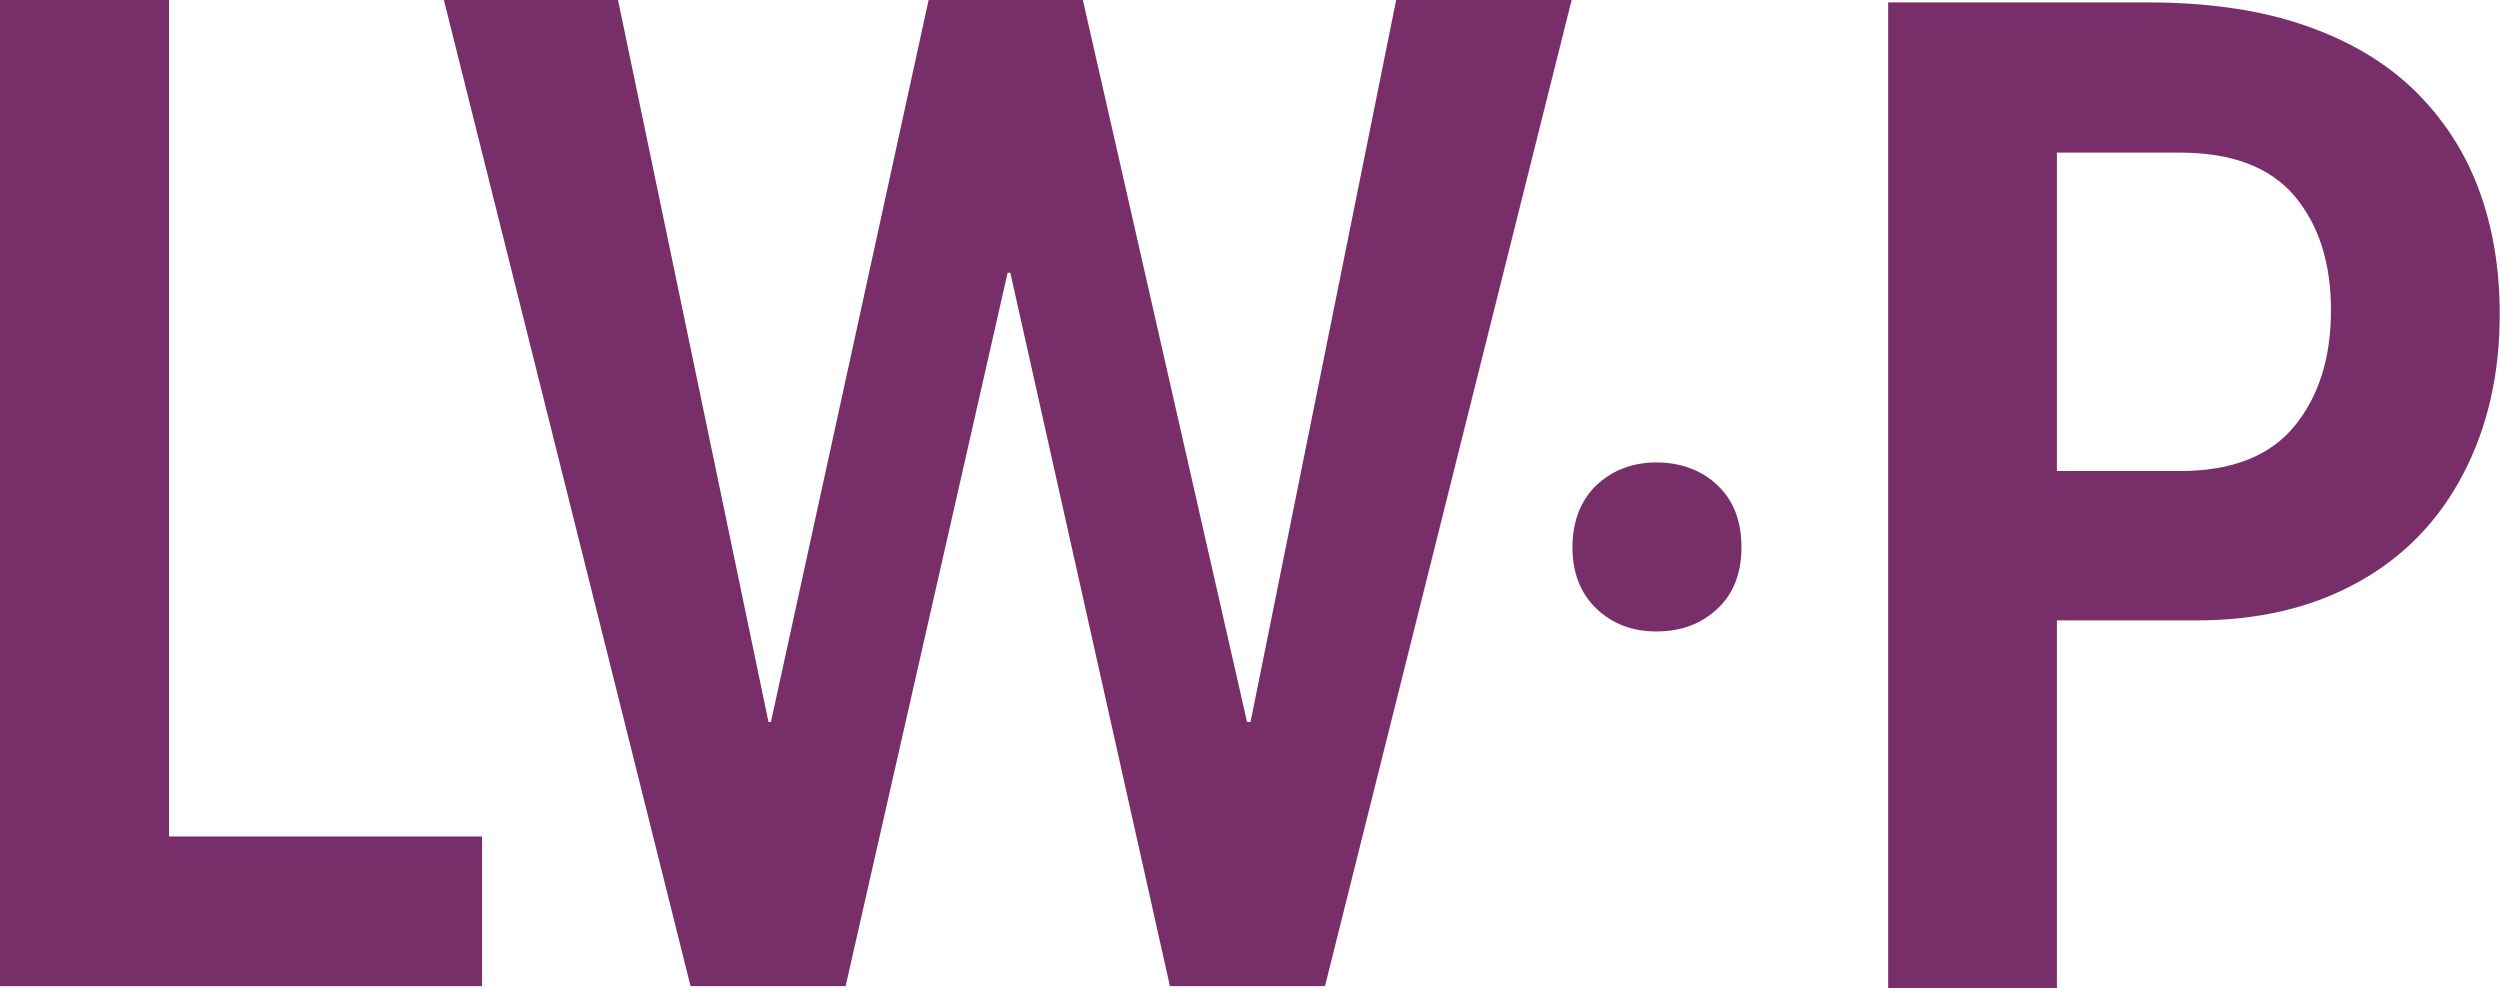 <?xml version="1.0" encoding="UTF-8"?><svg id="Ebene_2" xmlns="http://www.w3.org/2000/svg" viewBox="0 0 93.04 36.79"><defs><style>.sbmewfu-1{fill:#782e69;stroke-width:0px;}</style></defs><g id="Ebene_1-2"><polygon class="sbmewfu-1" points="0 0 0 36.7 17.94 36.7 17.94 31.13 6.29 31.13 6.29 0 0 0"/><polygon class="sbmewfu-1" points="51.96 0 46.54 26.87 46.41 26.87 40.3 0 34.56 0 28.69 26.87 28.6 26.87 23 0 16.52 0 25.7 36.7 31.47 36.7 37.5 10.15 37.6 10.15 43.54 36.7 49.31 36.7 58.49 0 51.96 0"/><path class="sbmewfu-1" d="m64.81,20.37c0,.95-.29,1.72-.89,2.28-.59.56-1.35.85-2.27.85s-1.65-.29-2.24-.85c-.59-.57-.89-1.33-.89-2.28s.3-1.74.89-2.31c.6-.56,1.34-.85,2.24-.85s1.68.29,2.27.85c.6.57.89,1.34.89,2.31"/><path class="sbmewfu-1" d="m86.75,11.55c0-1.76-.45-3.18-1.36-4.26-.91-1.07-2.33-1.61-4.26-1.61h-4.58v11.85h4.58c1.93,0,3.35-.56,4.26-1.67.91-1.11,1.36-2.55,1.36-4.32m6.28.15c0,2.23-.45,4.21-1.36,5.95-.91,1.74-2.21,3.09-3.92,4.03-1.71.95-3.72,1.42-6.03,1.42h-5.17v13.68h-6.28V.09h9.65c2.24,0,4.19.28,5.84.85,1.65.57,3.01,1.37,4.08,2.41,1.07,1.04,1.87,2.26,2.4,3.67.53,1.41.79,2.97.79,4.67"/></g></svg>